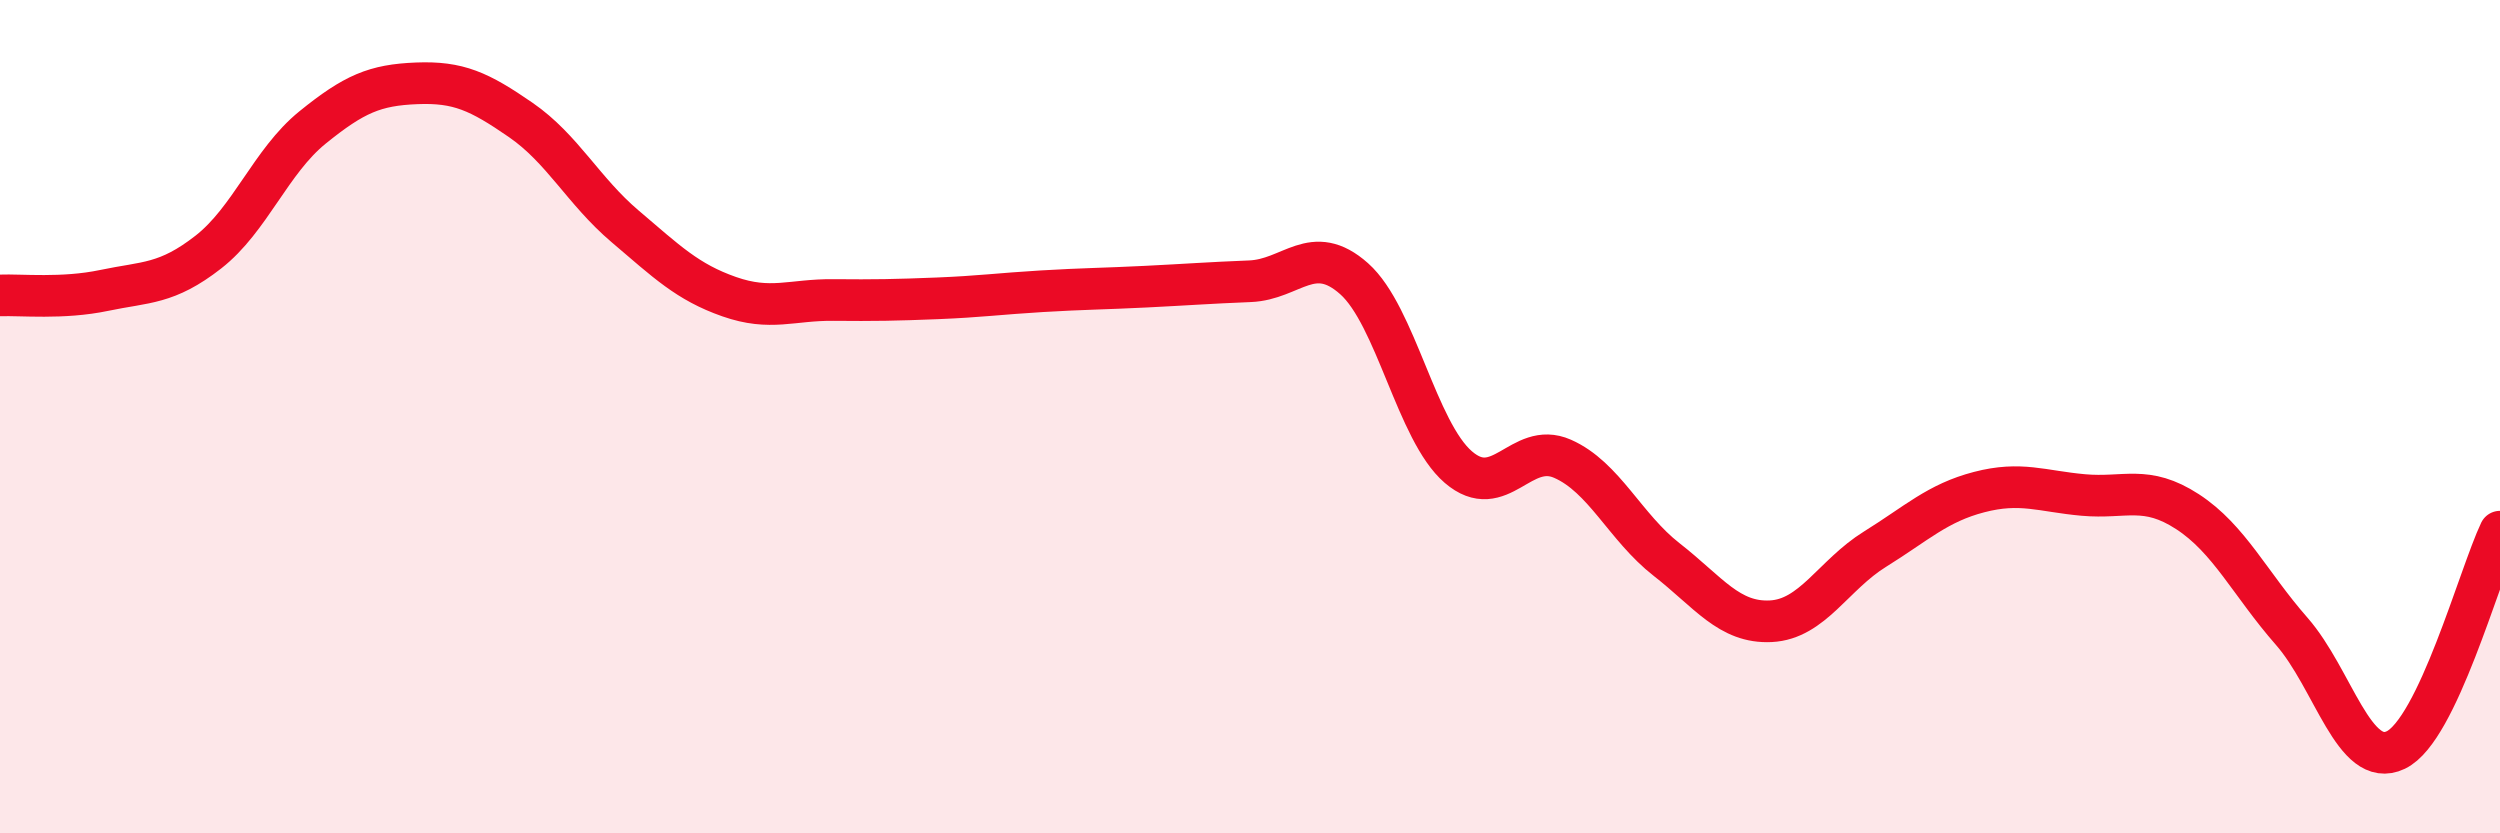 
    <svg width="60" height="20" viewBox="0 0 60 20" xmlns="http://www.w3.org/2000/svg">
      <path
        d="M 0,7.09 C 0.5,7.07 1.5,7.18 2.5,6.97 C 3.5,6.76 4,6.83 5,6.05 C 6,5.27 6.5,3.87 7.5,3.06 C 8.5,2.25 9,2.04 10,2 C 11,1.96 11.5,2.19 12.5,2.88 C 13.5,3.57 14,4.58 15,5.43 C 16,6.28 16.5,6.77 17.5,7.12 C 18.5,7.47 19,7.19 20,7.2 C 21,7.21 21.5,7.2 22.5,7.16 C 23.5,7.12 24,7.05 25,6.99 C 26,6.93 26.5,6.93 27.5,6.88 C 28.5,6.83 29,6.79 30,6.75 C 31,6.71 31.5,5.8 32.5,6.69 C 33.5,7.58 34,10.35 35,11.21 C 36,12.07 36.5,10.57 37.5,11.01 C 38.5,11.45 39,12.65 40,13.43 C 41,14.21 41.5,14.96 42.5,14.91 C 43.5,14.86 44,13.8 45,13.18 C 46,12.56 46.5,12.07 47.5,11.81 C 48.5,11.55 49,11.79 50,11.88 C 51,11.97 51.5,11.63 52.5,12.28 C 53.5,12.93 54,14.01 55,15.15 C 56,16.29 56.5,18.48 57.5,18 C 58.5,17.52 59.5,13.81 60,12.76L60 20L0 20Z"
        fill="#EB0A25"
        opacity="0.1"
        stroke-linecap="round"
        stroke-linejoin="round"
      />
      <path
        d="M 0,7.09 C 0.5,7.07 1.5,7.18 2.5,6.97 C 3.5,6.76 4,6.83 5,6.05 C 6,5.27 6.5,3.87 7.5,3.06 C 8.5,2.25 9,2.04 10,2 C 11,1.96 11.5,2.19 12.5,2.88 C 13.5,3.57 14,4.58 15,5.43 C 16,6.28 16.5,6.77 17.5,7.12 C 18.5,7.47 19,7.19 20,7.2 C 21,7.21 21.5,7.2 22.5,7.16 C 23.5,7.12 24,7.05 25,6.99 C 26,6.93 26.5,6.93 27.5,6.88 C 28.5,6.83 29,6.79 30,6.75 C 31,6.71 31.5,5.8 32.5,6.69 C 33.5,7.58 34,10.35 35,11.21 C 36,12.07 36.5,10.57 37.5,11.01 C 38.5,11.45 39,12.65 40,13.43 C 41,14.21 41.5,14.96 42.5,14.91 C 43.5,14.86 44,13.8 45,13.18 C 46,12.56 46.5,12.07 47.5,11.81 C 48.5,11.55 49,11.79 50,11.88 C 51,11.97 51.5,11.63 52.5,12.28 C 53.5,12.93 54,14.01 55,15.15 C 56,16.29 56.5,18.48 57.5,18 C 58.5,17.52 59.5,13.81 60,12.76"
        stroke="#EB0A25"
        stroke-width="1"
        fill="none"
        stroke-linecap="round"
        stroke-linejoin="round"
      />
    </svg>
  
